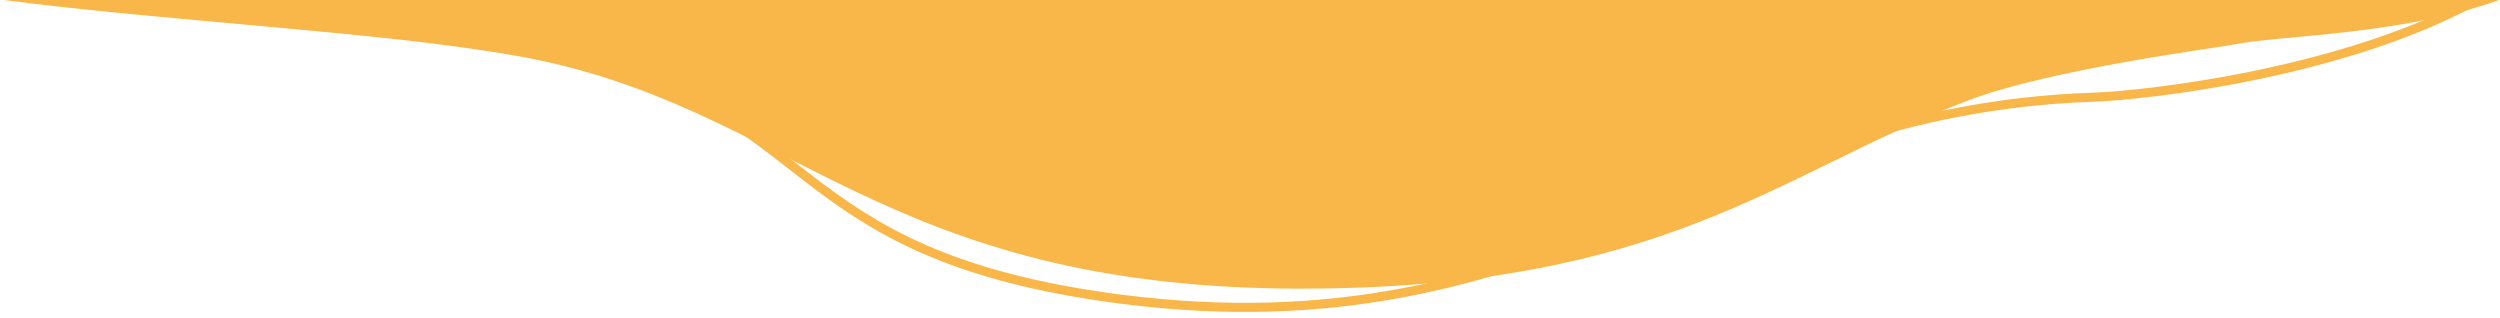 <svg xmlns="http://www.w3.org/2000/svg" xmlns:xlink="http://www.w3.org/1999/xlink" id="Layer_1" x="0px" y="0px" viewBox="0 0 550 70" style="enable-background:new 0 0 550 70;" xml:space="preserve"><style type="text/css">	.st0{fill:#FAB749;}	.st1{fill:none;stroke:#FAB749;stroke-width:2;stroke-miterlimit:10;}</style><path class="st0" d="M0.8,0c37.8,4.9,81.7,6.8,112.9,12.3c60.1,10.6,79.6,51.2,172.5,51.2c79.7,0,104.3-25,146.5-41.3 c18.5-7.1,56.1-11.8,59.3-12.5c9.1-1.9,35.9-1.9,57.8-9.7H0.8z"></path><path class="st1" d="M14.5,0c36.4,4.9,78.5,6.8,108.6,12.3C181,23,170.5,56,246.5,65.8c95.1,12.3,130.9-41.5,213.6-44.4 C472.6,21,515.6,16,544.8,0"></path></svg>